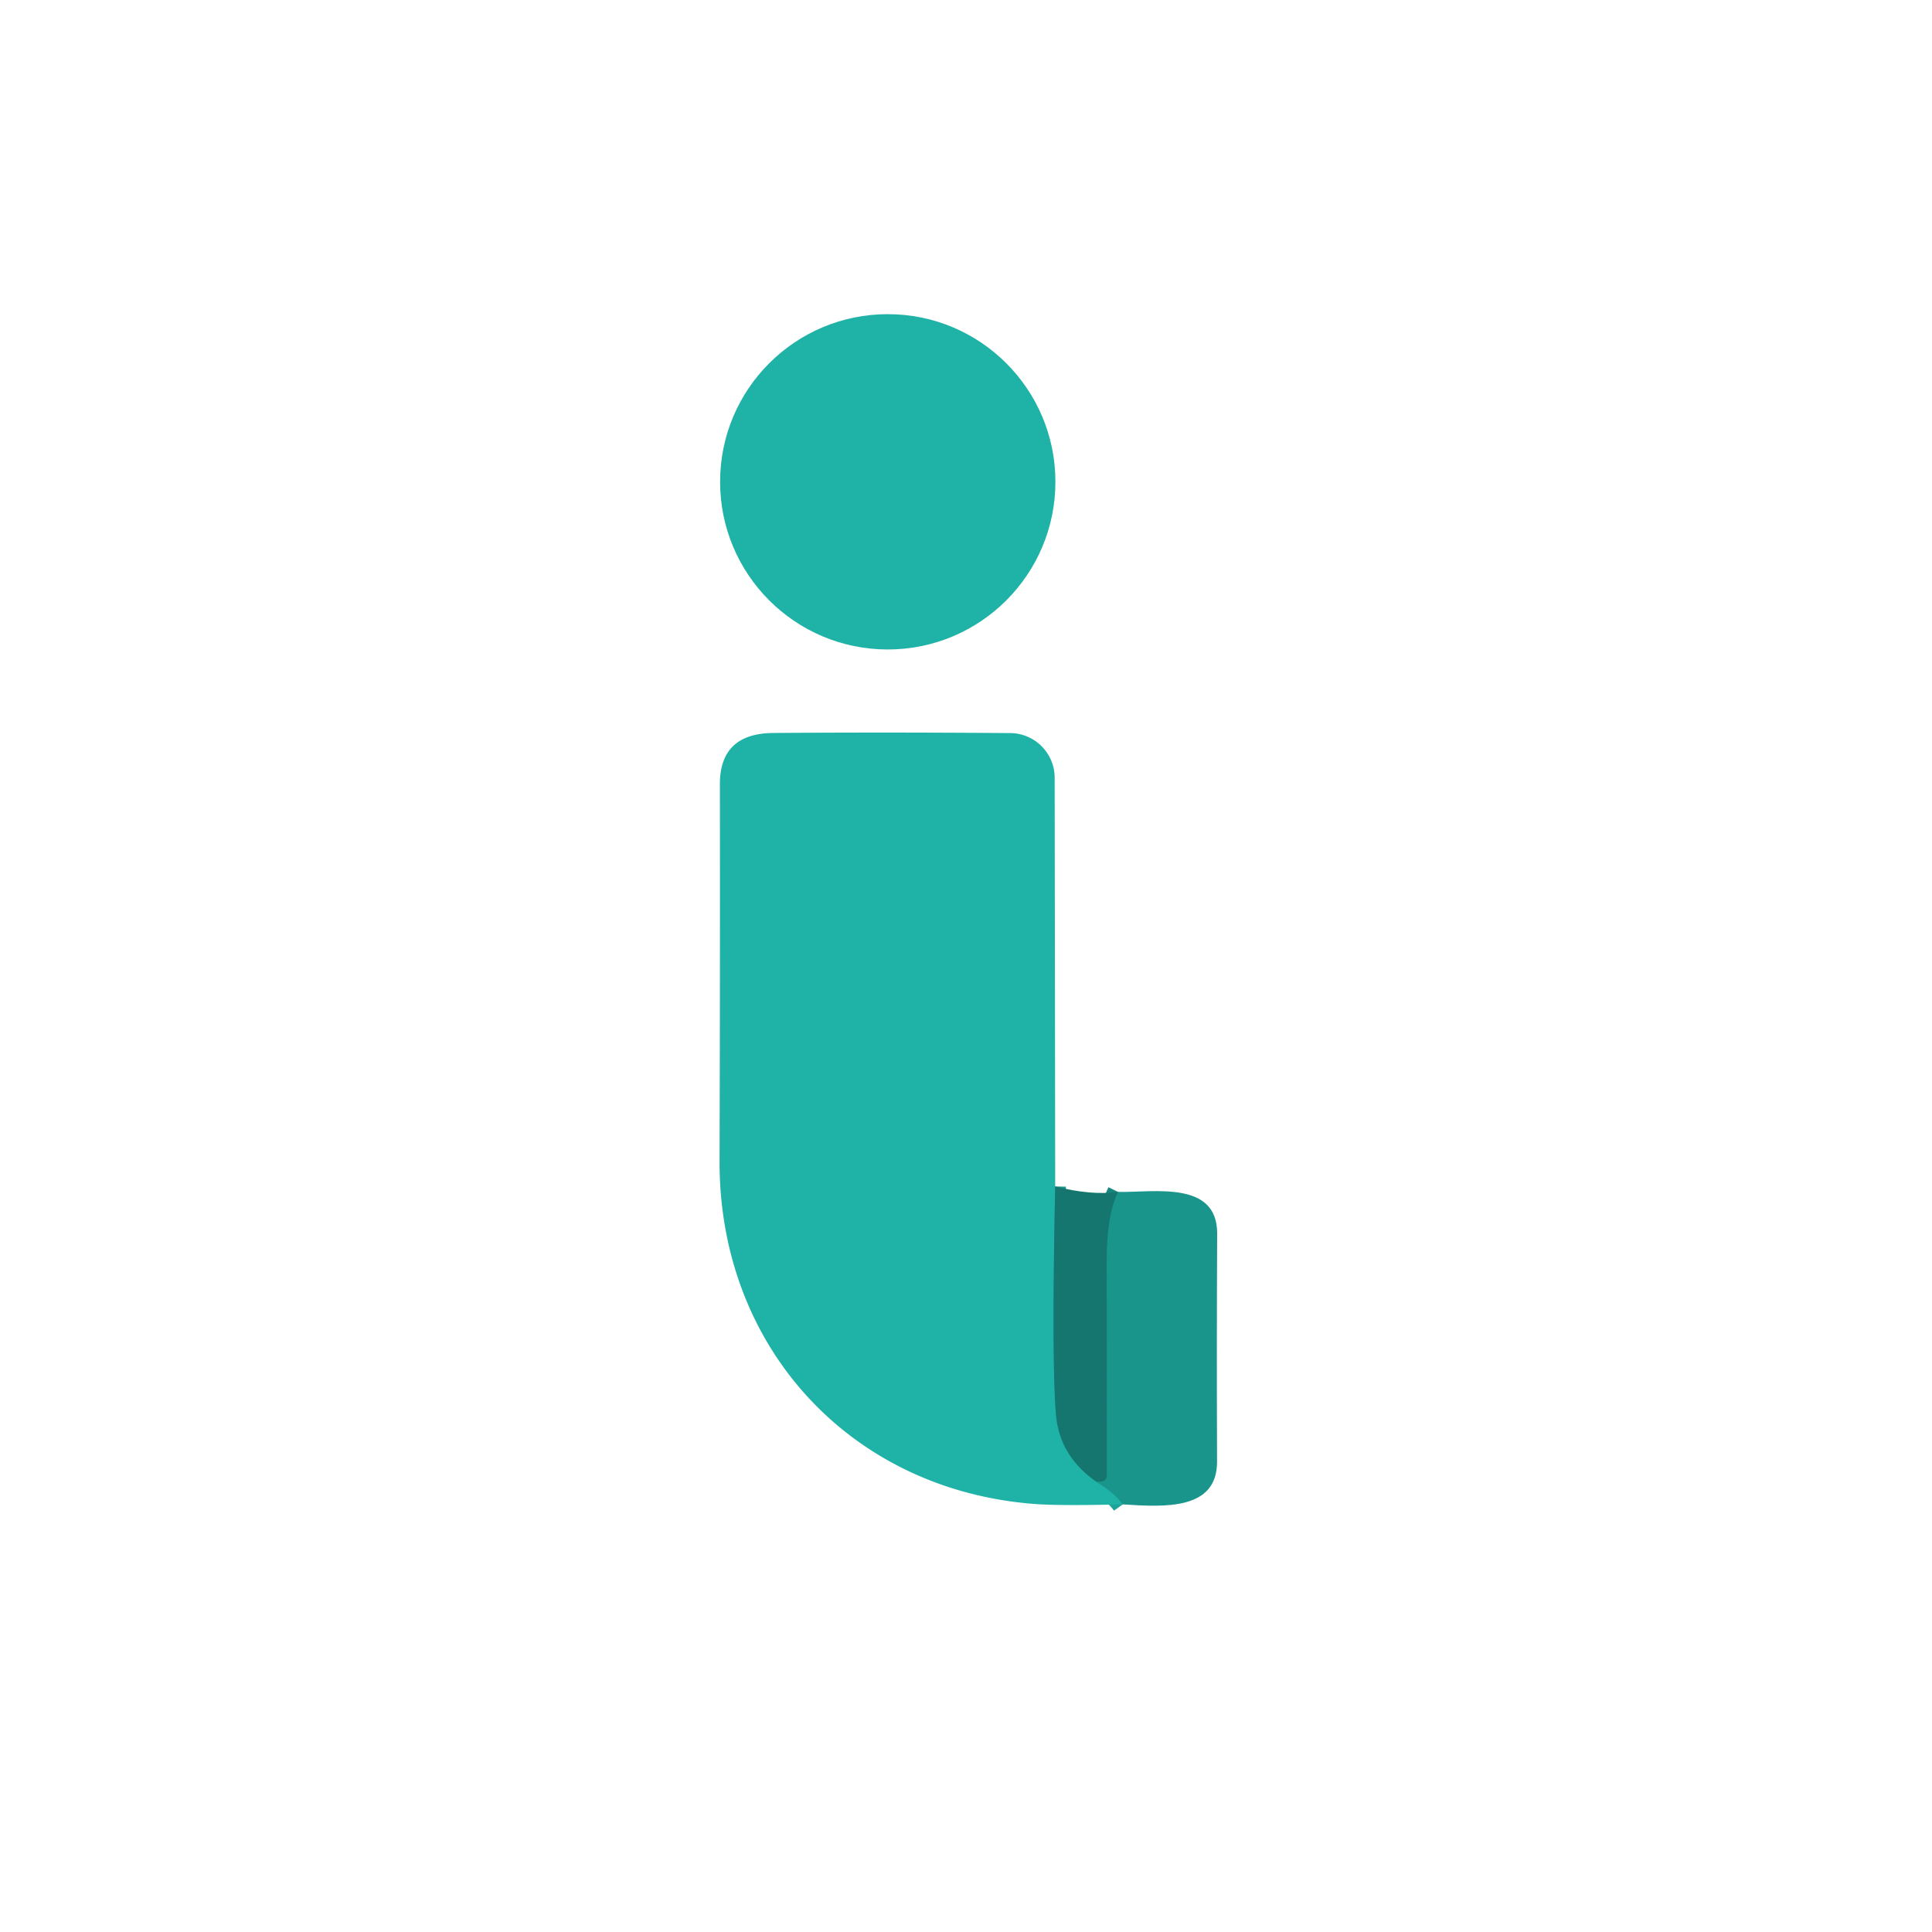<?xml version="1.0" encoding="UTF-8" standalone="no"?>
<!DOCTYPE svg PUBLIC "-//W3C//DTD SVG 1.1//EN" "http://www.w3.org/Graphics/SVG/1.1/DTD/svg11.dtd">
<svg xmlns="http://www.w3.org/2000/svg" version="1.1" viewBox="0.00 0.00 180.00 180.00">
<g stroke-width="2.00" fill="none" stroke-linecap="butt">
<path stroke="#1a948a" vector-effect="non-scaling-stroke" d="
  M 98.31 110.54
  Q 97.97 127.11 98.39 131.84
  Q 98.73 135.67 102.15 138.05"
/>
<path stroke="#1da499" vector-effect="non-scaling-stroke" d="
  M 102.15 138.05
  Q 103.80 139.05 104.60 140.16"
/>
<path stroke="#17867d" vector-effect="non-scaling-stroke" d="
  M 104.17 111.05
  Q 103.11 113.23 103.11 117.50
  Q 103.13 127.50 103.12 137.50
  Q 103.12 138.13 102.15 138.05"
/>
</g>
<circle fill="#1fb2a6" cx="82.71" cy="44.89" r="15.62"/>
<path fill="#1fb2a6" d="
  M 98.31 110.54
  Q 97.97 127.11 98.39 131.84
  Q 98.73 135.67 102.15 138.05
  Q 103.80 139.05 104.60 140.16
  Q 98.63 140.30 96.37 140.12
  C 79.22 138.81 66.98 125.49 67.04 108.16
  Q 67.09 90.86 67.07 73.08
  Q 67.06 68.33 72.04 68.29
  Q 82.50 68.21 94.13 68.30
  A 4.17 4.16 0.3 0 1 98.26 72.46
  L 98.31 110.54
  Z"
/>
<path fill="#14766e" d="
  M 98.31 110.54
  Q 101.66 111.39 104.17 111.05
  Q 103.11 113.23 103.11 117.50
  Q 103.13 127.50 103.12 137.50
  Q 103.12 138.13 102.15 138.05
  Q 98.73 135.67 98.39 131.84
  Q 97.97 127.11 98.31 110.54
  Z"
/>
<path fill="#1a958b" d="
  M 104.17 111.05
  C 107.48 111.11 113.42 109.95 113.40 114.93
  Q 113.35 125.40 113.39 136.17
  C 113.41 140.70 108.54 140.42 104.60 140.16
  Q 103.80 139.05 102.15 138.05
  Q 103.12 138.13 103.12 137.50
  Q 103.13 127.50 103.11 117.50
  Q 103.11 113.23 104.17 111.05
  Z"
/>
</svg>
